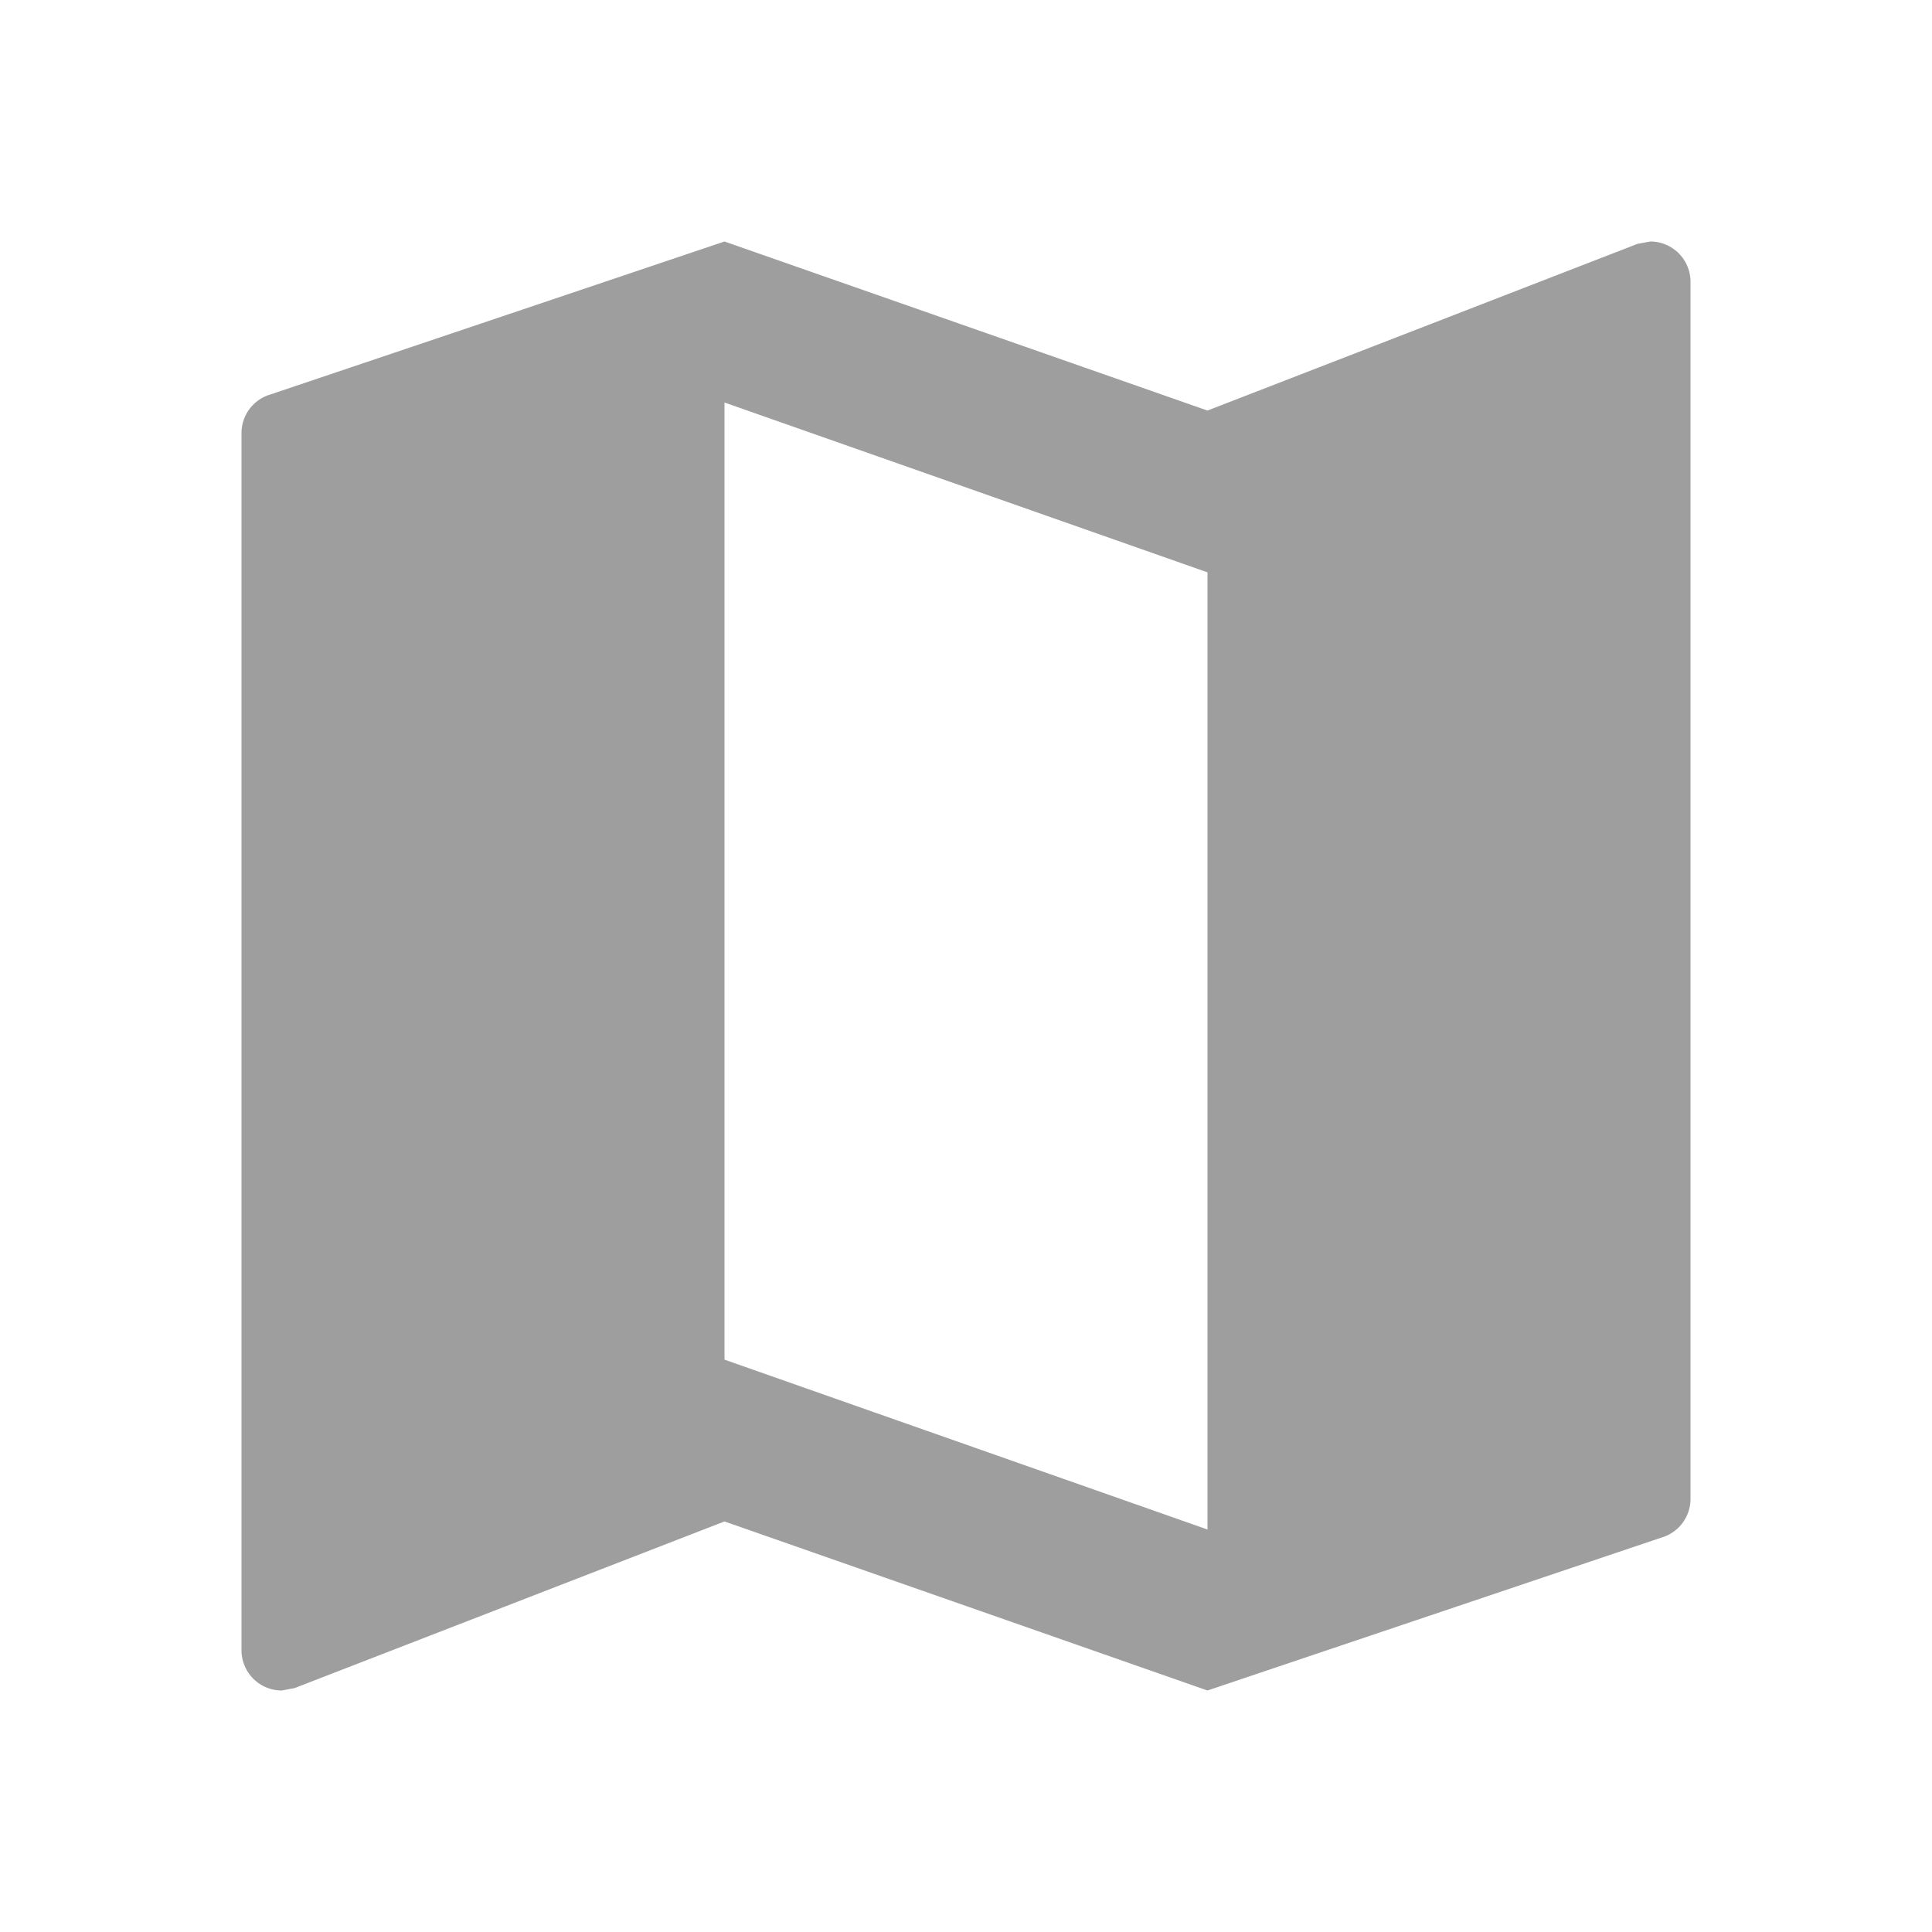 <svg xmlns="http://www.w3.org/2000/svg" width="24" height="24" viewBox="0 0 24 24"><defs><style>.a{fill:#9e9e9e;}.b{fill:none;}</style></defs><path class="a" d="M20.5,3l-.16.03L15,5.1,9,3,3.36,4.9A.5.5,0,0,0,3,5.38V20.5a.5.5,0,0,0,.5.5l.16-.03L9,18.9,15,21l5.64-1.9a.5.5,0,0,0,.36-.48V3.5A.5.5,0,0,0,20.5,3ZM15,19,9,16.89V5l6,2.11Z"/><path class="b" d="M0,0H24V24H0Z"/></svg>